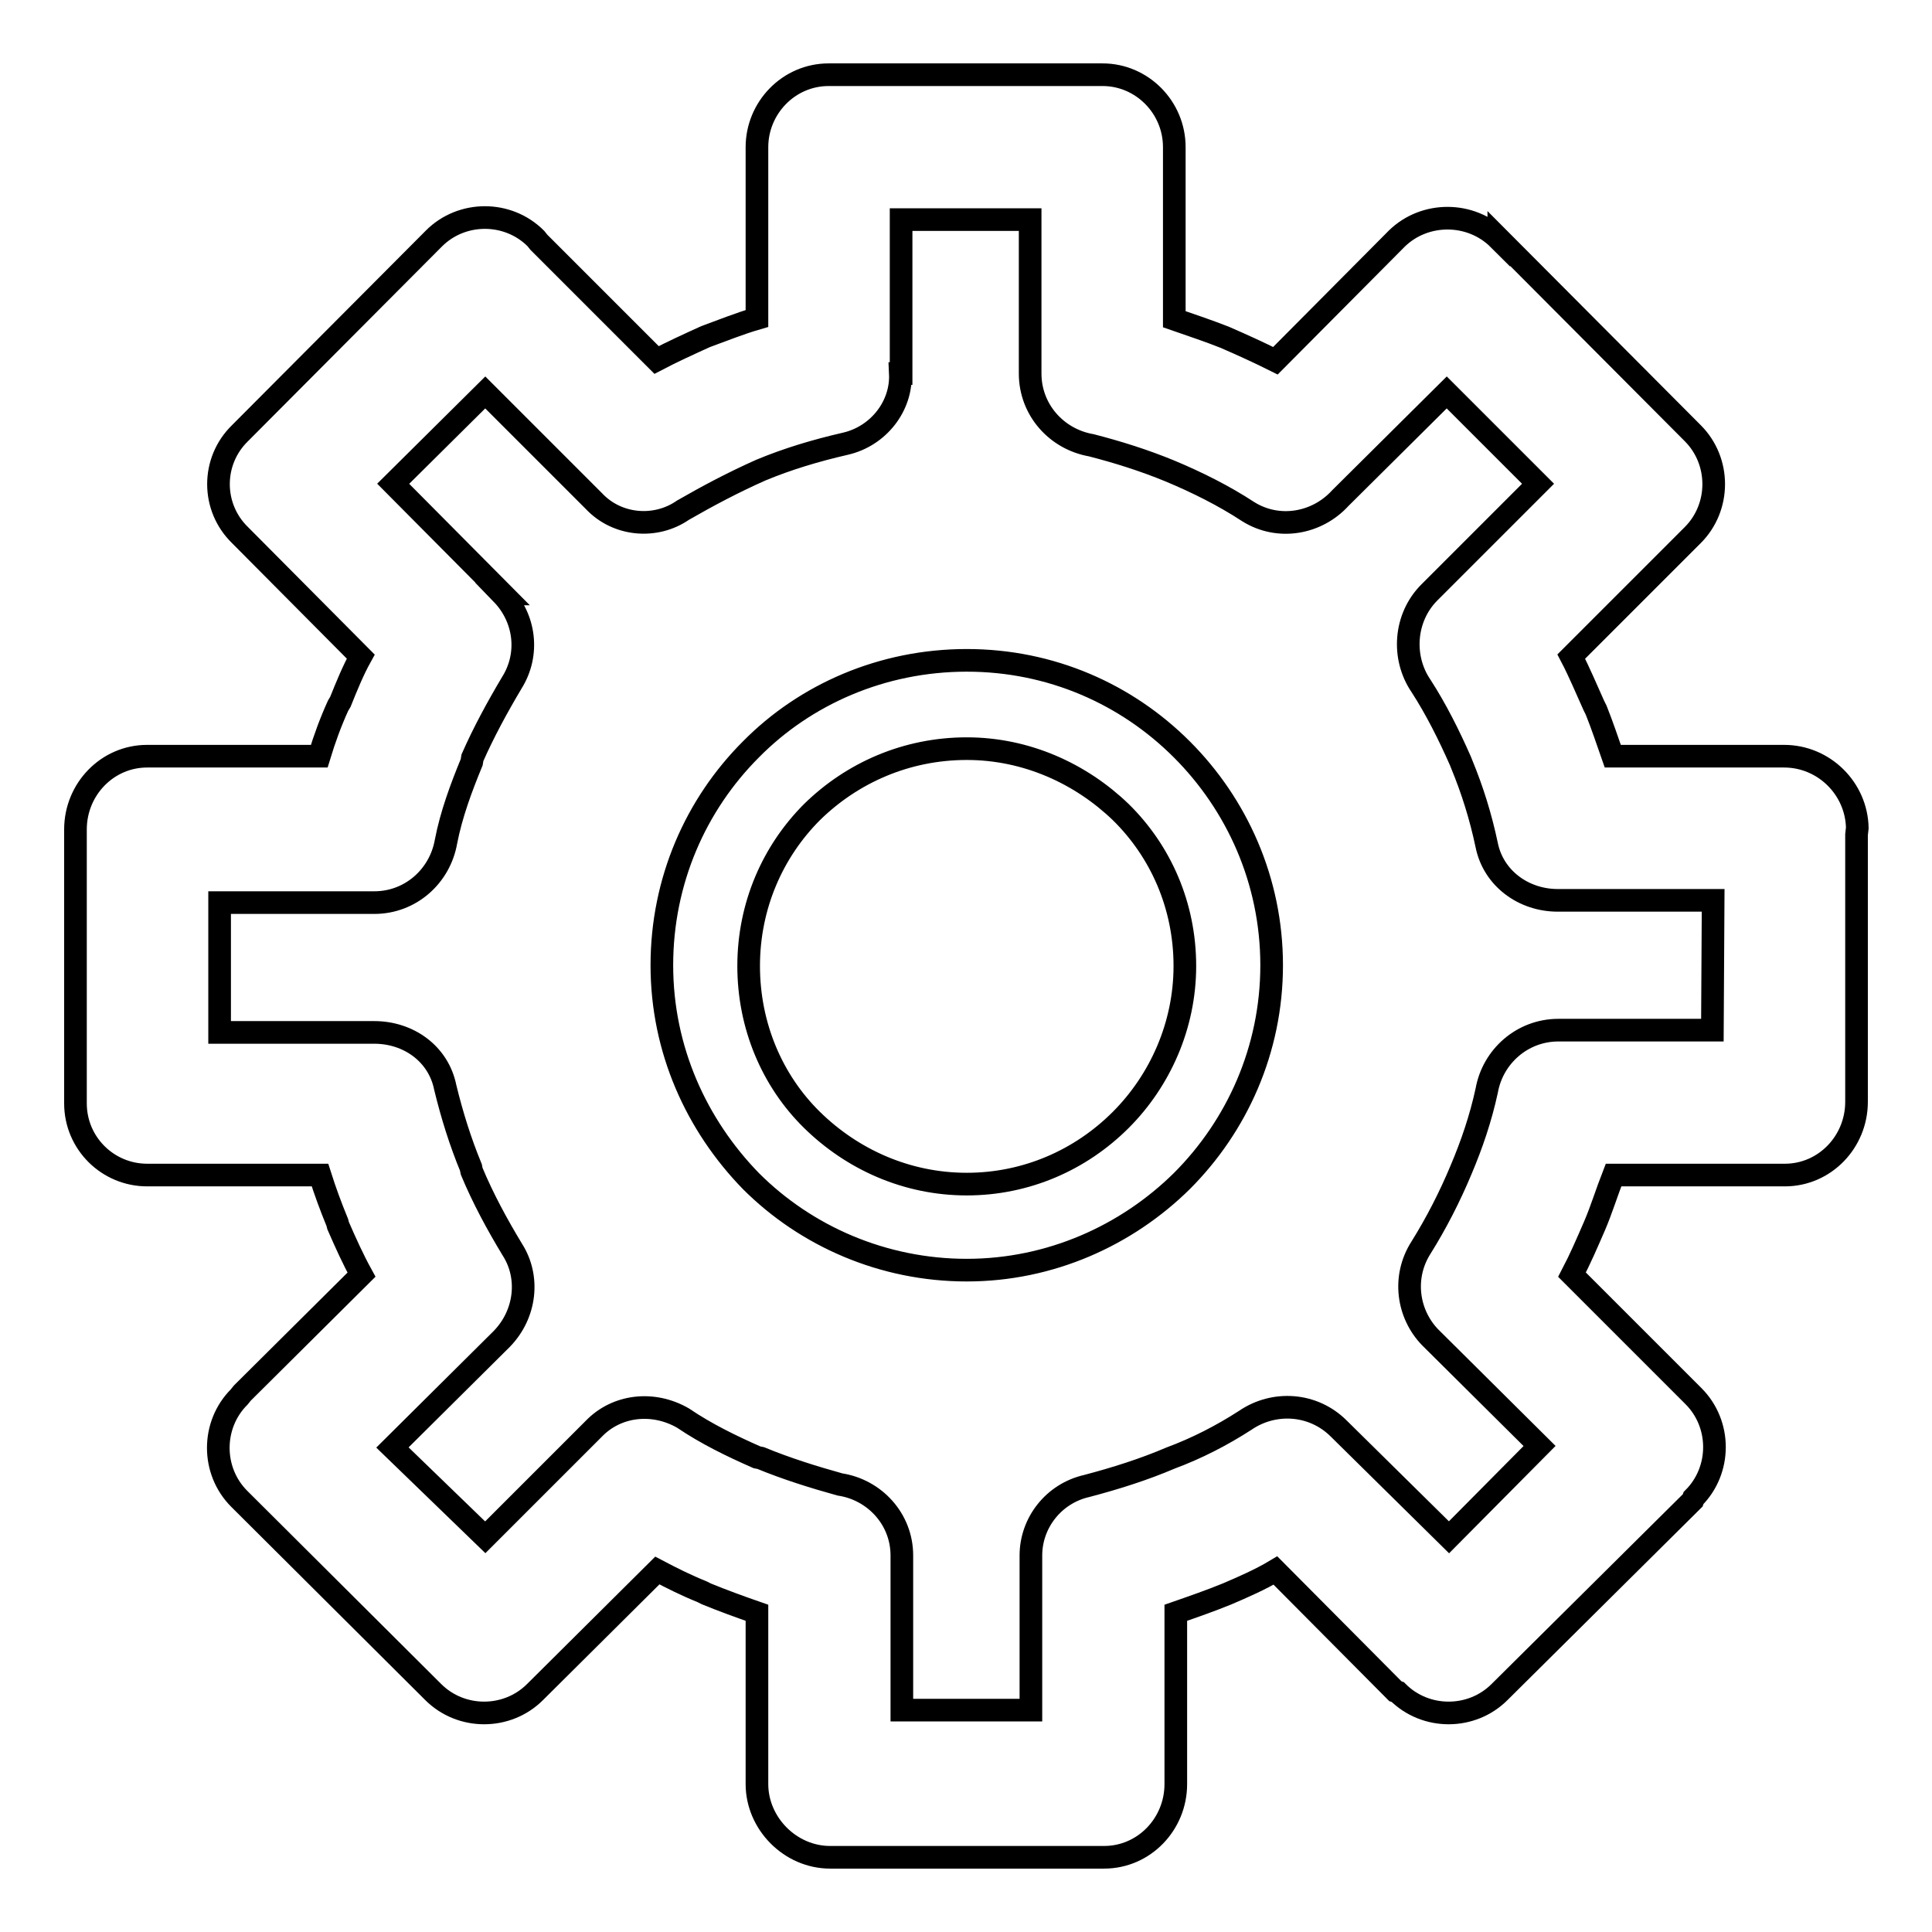 <?xml version="1.0" encoding="utf-8"?>
<!-- Svg Vector Icons : http://www.onlinewebfonts.com/icon -->
<!DOCTYPE svg PUBLIC "-//W3C//DTD SVG 1.1//EN" "http://www.w3.org/Graphics/SVG/1.1/DTD/svg11.dtd">
<svg version="1.1" xmlns="http://www.w3.org/2000/svg" xmlns:xlink="http://www.w3.org/1999/xlink" x="0px" y="0px" viewBox="0 0 256 256" enable-background="new 0 0 256 256" xml:space="preserve">
<g><g><path stroke-width="3" fill-opacity="0" stroke="#000000"  d="M236.4,100.2h-22.7c-0.7-2-1.4-4.1-2.2-6.1l-0.3-0.6c-1-2.2-1.9-4.4-3-6.5L224.2,71l0.1-0.1c3.7-3.7,3.7-9.8,0-13.5l-25.7-25.8v0.1c-3.7-3.7-9.8-3.7-13.5-0.1l-16.1,16.2c-2.2-1.1-4.4-2.1-6.7-3.1c-2-0.8-4.4-1.6-6.7-2.4V19.5c0-5.3-4.3-9.6-9.5-9.6h-36.3c-5.3,0-9.5,4.4-9.5,9.6v22.7c-2.4,0.7-4.6,1.6-6.8,2.4c-2.2,1-4.4,2-6.5,3.1L71.4,32.1L71,31.6c-3.7-3.7-9.8-3.7-13.5,0L31.8,57.4c-3.8,3.7-3.8,9.8,0,13.5L47.8,87c-1,1.8-1.9,4-2.7,6l-0.3,0.5c-1,2.2-1.8,4.4-2.5,6.7H19.5c-5.3,0-9.5,4.4-9.5,9.7v36.3c0,5.3,4.3,9.5,9.5,9.5h22.9c0.7,2.2,1.4,4.1,2.3,6.3l0.1,0.4c1,2.3,2,4.5,3.1,6.5l-15.8,15.7l-0.4,0.5c-3.7,3.7-3.7,9.8,0,13.5l25.7,25.6c3.7,3.7,9.8,3.7,13.5,0l16.2-16.1c1.9,1,3.9,2,5.9,2.8l0.6,0.3c2.2,0.9,4.4,1.7,6.7,2.5v22.7c0,5.2,4.4,9.7,9.7,9.7h36.3c5.3,0,9.5-4.4,9.5-9.7v-22.7c2.3-0.8,4.6-1.6,6.8-2.5c2.1-0.9,4.4-1.9,6.4-3.1l15.9,16l0.3,0.1c3.7,3.7,9.8,3.7,13.5,0l25.6-25.4l0.1-0.3c3.7-3.7,3.7-9.8,0-13.5l-16.1-16.1c1.1-2.1,2-4.2,3-6.5c0.9-2.1,1.6-4.4,2.5-6.7h22.7l0,0c5.3,0,9.5-4.4,9.5-9.7v-35.4l0.1-0.9C246,104.5,241.7,100.2,236.4,100.2L236.4,100.2z M226.9,136.5L226.9,136.5h-20.4c-4.8,0-8.7,3.5-9.5,8c-0.8,3.7-2,7.2-3.4,10.5c-1.5,3.6-3.3,7.1-5.3,10.3c-2.5,3.9-1.8,8.8,1.2,11.9l0,0l14.5,14.4l-12,12.1l-14.6-14.4c-3.4-3.4-8.6-3.7-12.4-1.1c-3.1,2-6.4,3.7-9.9,5c-3.5,1.5-7.3,2.7-11.1,3.7c-4.4,1-7.4,4.9-7.4,9.2l0,0v20.5h-17.1v-20.5c0-4.8-3.6-8.7-8.2-9.4c-3.6-1-7.1-2.1-10.5-3.5l-0.5-0.1c-3.4-1.5-6.7-3.1-9.8-5.2c-4-2.3-8.8-1.7-11.8,1.4l-14.4,14.4L52,191.8l14.5-14.4c3.2-3.3,3.7-8.2,1.4-11.8c-2-3.3-3.9-6.8-5.4-10.4l-0.1-0.5c-1.4-3.4-2.5-6.9-3.4-10.6c-0.9-4.5-4.9-7.3-9.4-7.3l0,0H29.1v-17.2h20.5c4.8,0,8.7-3.5,9.5-8.1c0.7-3.6,2-7.1,3.4-10.5l0.1-0.6c1.5-3.4,3.3-6.7,5.2-9.9c2.4-3.8,1.8-8.6-1.3-11.8h0.1L52.1,64.1L64.3,52l14.4,14.4c3.1,3.3,8.2,3.7,11.8,1.2c3.3-1.9,6.7-3.7,10.3-5.3c3.6-1.5,7.3-2.6,11.2-3.5c4.4-1,7.5-5,7.3-9.3h0.1V29.1h17.1v20.4c0,4.8,3.5,8.7,8.1,9.5c3.5,0.9,7,2,10.4,3.4c3.6,1.5,7.2,3.3,10.4,5.4c4,2.5,9.1,1.6,12.2-1.8l14.1-14l12.1,12.1l-14.4,14.4c-3.3,3.3-3.7,8.6-1.1,12.4c2,3.1,3.7,6.5,5.2,9.9l0.2,0.5c1.4,3.4,2.5,6.9,3.3,10.7c0.9,4.4,4.9,7.3,9.4,7.3H227L226.9,136.5L226.9,136.5z M128.1,87.5L128.1,87.5c-11.2,0-21.4,4.5-28.6,11.8c-7.3,7.3-11.8,17.4-11.8,28.6c0,11.2,4.6,21.2,11.8,28.6c7.3,7.3,17.5,11.8,28.6,11.8c11.1,0,21.2-4.6,28.5-11.8c7.3-7.3,11.9-17.4,11.9-28.6c0-11.2-4.6-21.3-11.9-28.6C149.3,92,139.3,87.5,128.1,87.5L128.1,87.5z M148.5,148.4L148.5,148.4c-5.3,5.3-12.5,8.5-20.4,8.5c-8,0-15.2-3.3-20.5-8.5c-5.3-5.2-8.4-12.5-8.4-20.4c0-8,3.2-15.2,8.4-20.4c5.3-5.2,12.5-8.4,20.5-8.4c7.9,0,15.1,3.3,20.4,8.4c5.3,5.2,8.5,12.4,8.5,20.4C157,135.9,153.7,143.2,148.5,148.4L148.5,148.4z"/></g></g>
</svg>